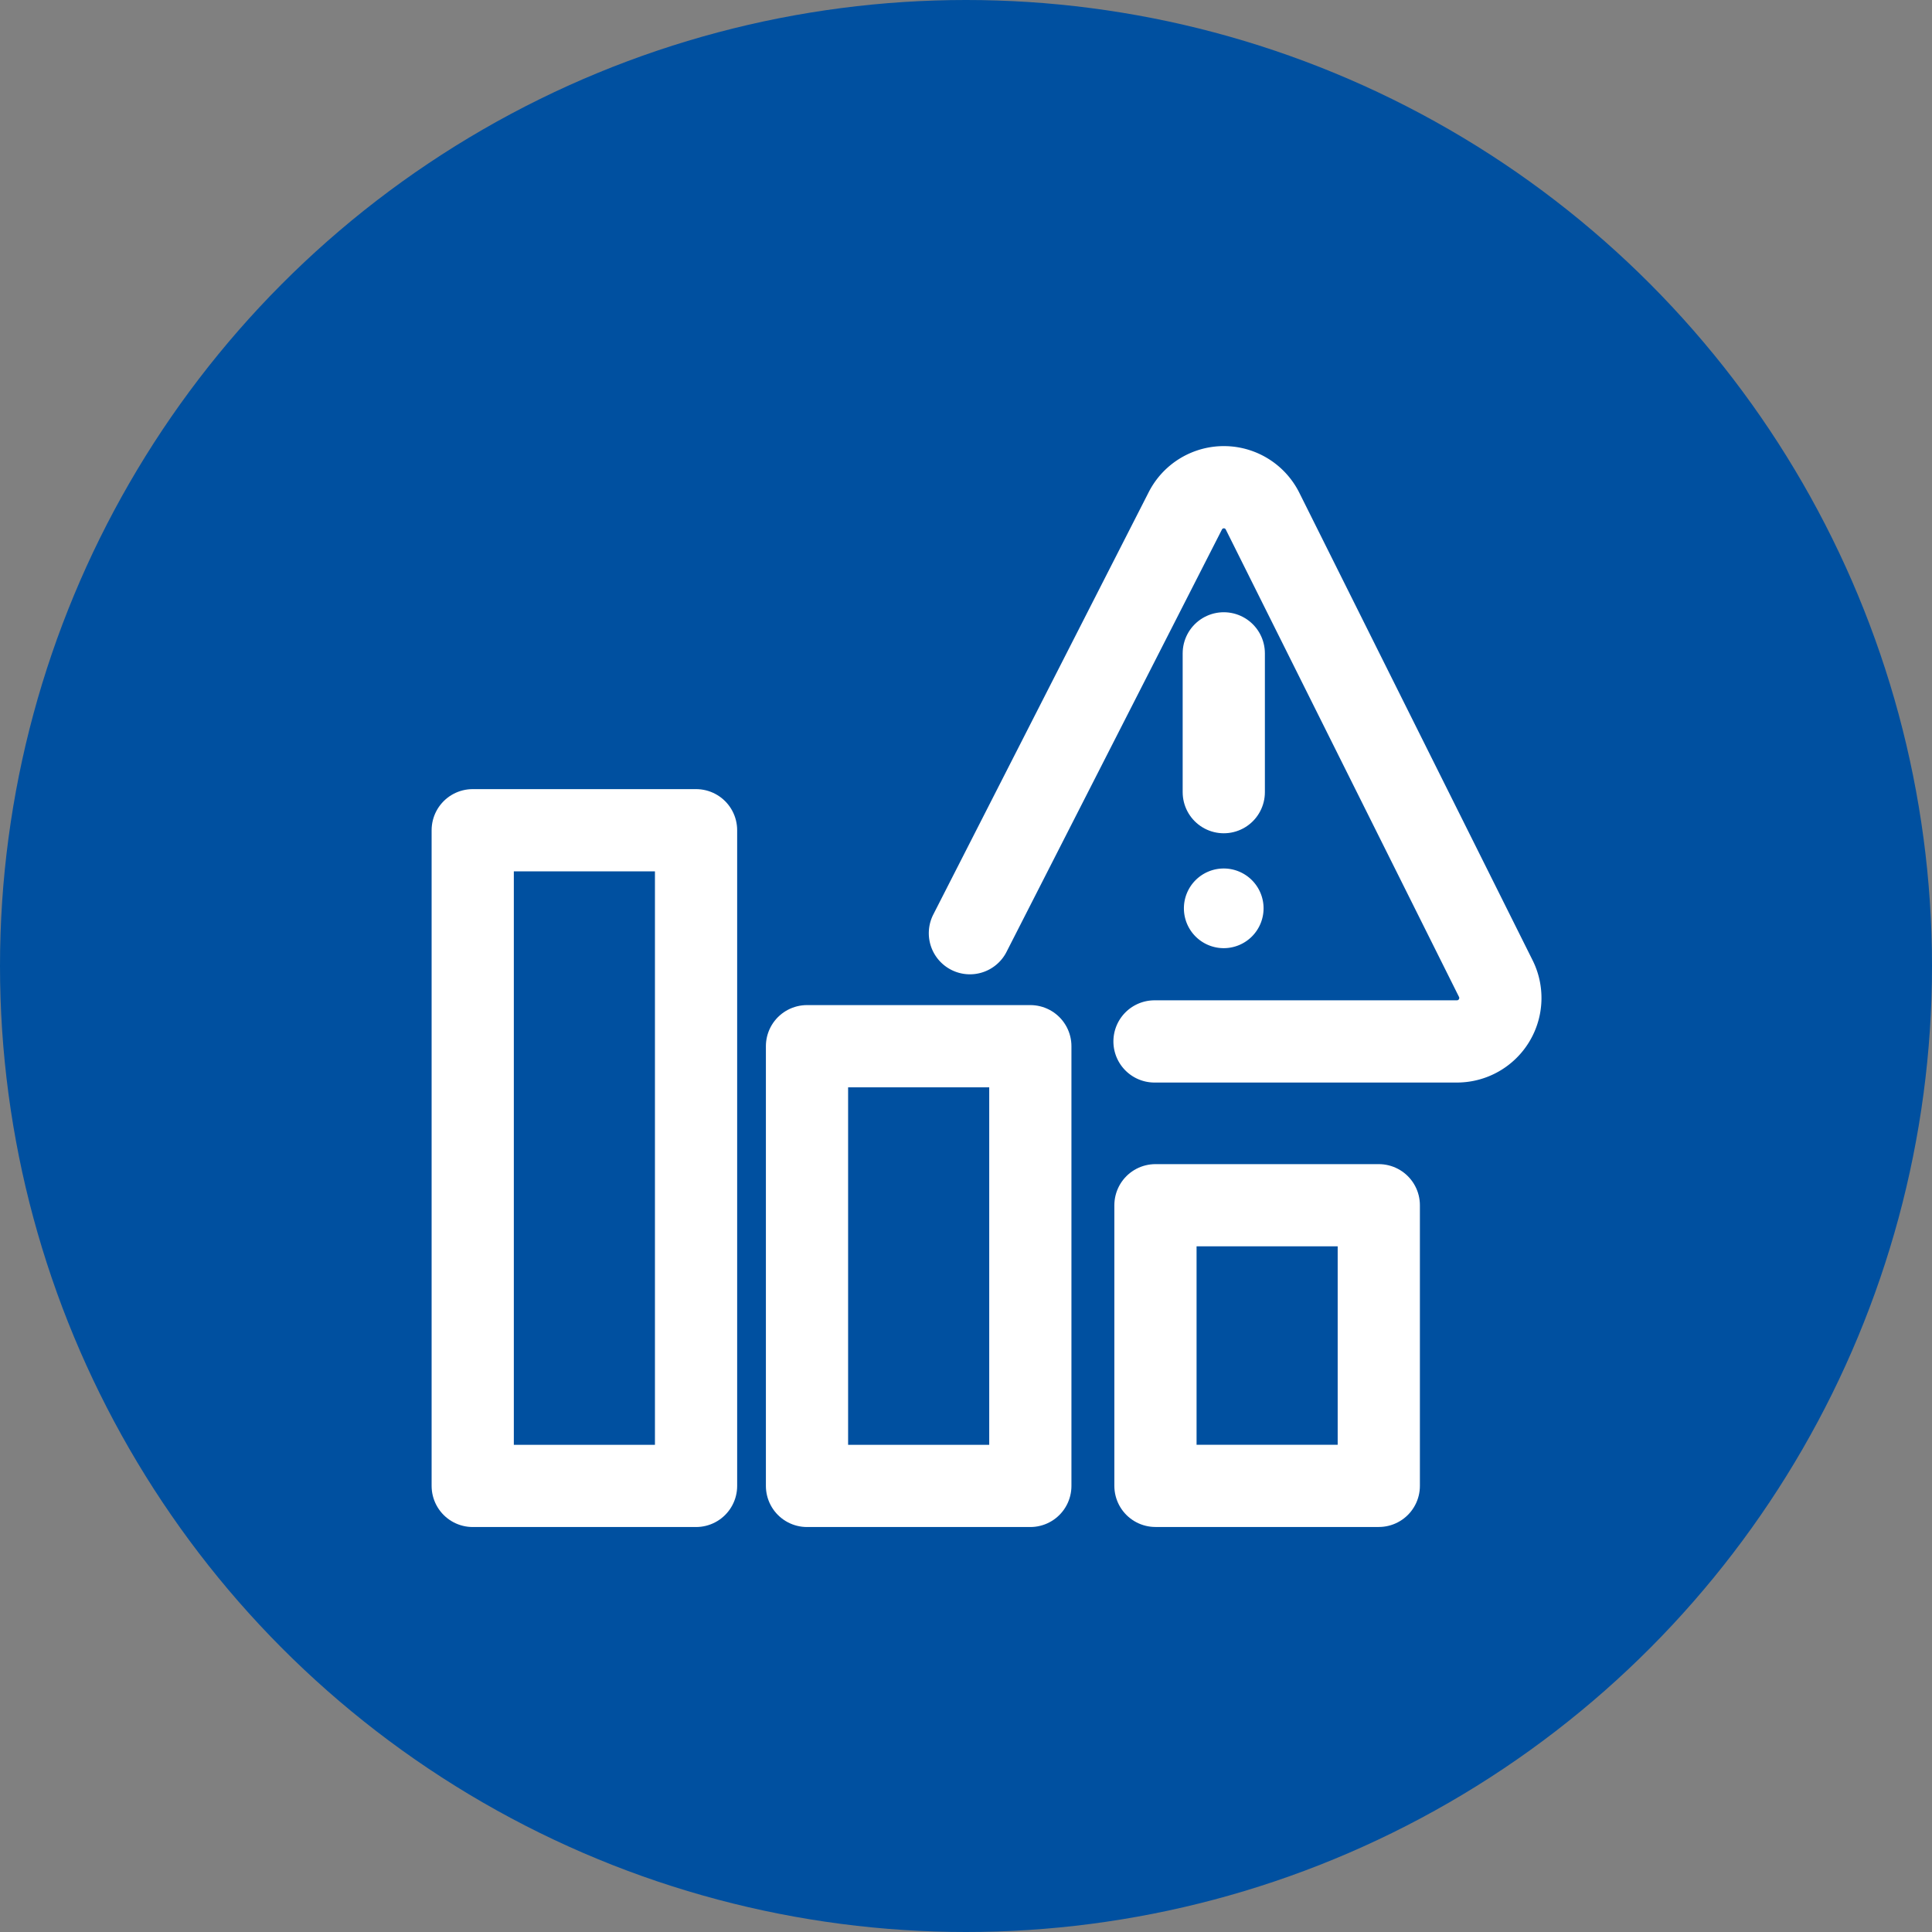 <svg xmlns="http://www.w3.org/2000/svg" width="47" height="47" viewBox="0 0 47 47">
  <rect x="0" y="0" width="47" height="47" fill="#808080" stroke="none"/>
  <g id="Visualize_Risk_Impact" data-name="Visualize Risk Impact" transform="translate(-1001 -785)">
    <circle id="Ellipse_79" data-name="Ellipse 79" cx="23.5" cy="23.5" r="23.5" transform="translate(1001 785)" fill="#0050a0"/>
    <g id="Group_20635" data-name="Group 20635" transform="translate(-3029.481 12529.304)">
      <g id="Group_20635-2" data-name="Group 20635" transform="translate(4041.981 -11724.107)">
        <rect id="Rectangle_14929" data-name="Rectangle 14929" width="5.433" height="15.951" fill="none" stroke="#fff" stroke-linecap="round" stroke-linejoin="round" stroke-width="2"/>
        <rect id="Rectangle_14930" data-name="Rectangle 14930" width="5.433" height="10.697" transform="translate(8.132 5.254)" fill="none" stroke="#fff" stroke-linecap="round" stroke-linejoin="round" stroke-width="2"/>
        <rect id="Rectangle_14931" data-name="Rectangle 14931" width="5.433" height="6.827" transform="translate(16.609 9.123)" fill="none" stroke="#fff" stroke-linecap="round" stroke-linejoin="round" stroke-width="2"/>
      </g>
      <g id="Group_20636" data-name="Group 20636" transform="translate(4054.076 -11732.451)">
        <g id="Group_20624" data-name="Group 20624" transform="translate(0 0)">
          <path id="Path_41635" data-name="Path 41635" d="M2.92,14.082h7.36a1.057,1.057,0,0,0,.942-1.53L5.55,1.185a1.052,1.052,0,0,0-1.886,0L-1.571,11.449" transform="translate(1.571 -0.6)" fill="none" stroke="#fff" stroke-linecap="round" stroke-linejoin="round" stroke-width="2"/>
          <line id="Line_870" data-name="Line 870" y2="3.377" transform="translate(6.176 4.041)" fill="none" stroke="#fff" stroke-linecap="round" stroke-linejoin="round" stroke-width="2"/>
          <path id="Path_41636" data-name="Path 41636" d="M94.635,154.941a.969.969,0,1,0,.969-.969.969.969,0,0,0-.969.969" transform="translate(-89.429 -144.697)" fill="#fff"/>
        </g>
      </g>
    </g>
  </g>
</svg>
